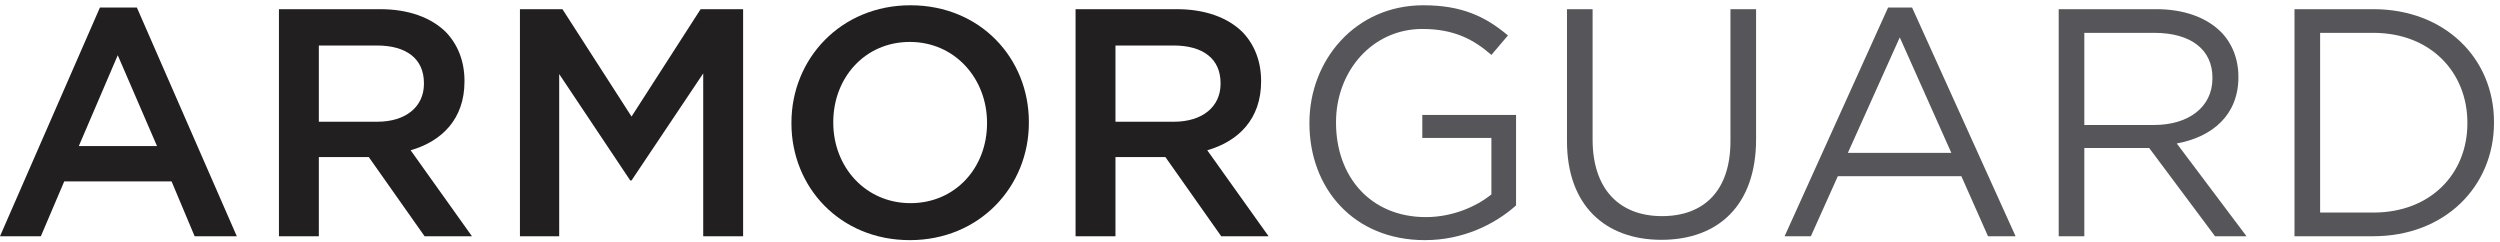 <?xml version="1.0" encoding="UTF-8" standalone="no"?>
<svg width="300px" height="29px" viewBox="0 0 300 29" version="1.1" xmlns="http://www.w3.org/2000/svg" xmlns:xlink="http://www.w3.org/1999/xlink">
    <!-- Generator: Sketch 42 (36781) - http://www.bohemiancoding.com/sketch -->
    <title>Page 1</title>
    <desc>Created with Sketch.</desc>
    <defs></defs>
    <g id="Site-Design" stroke="none" stroke-width="1" fill="none" fill-rule="evenodd">
        <g id="Products-Page" transform="translate(-948, -422)">
            <g id="Page-1" transform="translate(948, 422)">
                <path d="M11.989,0.906 L0,28.348 L4.904,28.348 L7.707,21.771 L20.591,21.771 L23.355,28.348 L28.416,28.348 L16.426,0.906 L11.989,0.906 Z M14.13,6.628 L18.84,17.527 L9.458,17.527 L14.13,6.628 Z" id="Fill-1" fill="#221F20"></path>
                <g id="Group-22" transform="translate(32.973, 0.281)">
                    <path d="M12.294,14.327 C15.72,14.327 17.9,12.536 17.9,9.773 L17.9,9.695 C17.9,6.775 15.798,5.179 12.256,5.179 L5.288,5.179 L5.288,14.327 L12.294,14.327 Z M0.5,0.82 L12.645,0.82 C16.071,0.82 18.756,1.832 20.508,3.544 C21.948,5.024 22.765,7.048 22.765,9.423 L22.765,9.5 C22.765,13.977 20.079,16.662 16.304,17.752 L23.661,28.067 L17.977,28.067 L11.282,18.57 L5.288,18.57 L5.288,28.067 L0.5,28.067 L0.5,0.82 Z" id="Fill-2" fill="#221F20"></path>
                    <polygon id="Fill-4" fill="#221F20" points="29.42 0.82 34.52 0.82 42.811 13.704 51.101 0.82 56.2 0.82 56.2 28.067 51.413 28.067 51.413 8.527 42.811 21.372 42.655 21.372 34.13 8.605 34.13 28.067 29.42 28.067"></polygon>
                    <g id="Group-8" transform="translate(61.508, 0)" fill="#221F20">
                        <path d="M23.963,14.522 L23.963,14.444 C23.963,9.15 20.109,4.751 14.698,4.751 C9.287,4.751 5.512,9.072 5.512,14.366 L5.512,14.444 C5.512,19.738 9.365,24.097 14.776,24.097 C20.186,24.097 23.963,19.816 23.963,14.522 M0.491,14.522 L0.491,14.444 C0.491,6.775 6.407,0.352 14.776,0.352 C23.145,0.352 28.984,6.697 28.984,14.366 L28.984,14.444 C28.984,22.112 23.067,28.535 14.698,28.535 C6.329,28.535 0.491,22.19 0.491,14.522" id="Fill-6"></path>
                    </g>
                    <path d="M107.889,14.327 C111.315,14.327 113.495,12.536 113.495,9.773 L113.495,9.695 C113.495,6.775 111.393,5.179 107.851,5.179 L100.883,5.179 L100.883,14.327 L107.889,14.327 Z M96.095,0.82 L108.24,0.82 C111.665,0.82 114.351,1.832 116.103,3.544 C117.543,5.024 118.36,7.048 118.36,9.423 L118.36,9.5 C118.36,13.977 115.674,16.662 111.899,17.752 L119.256,28.067 L113.572,28.067 L106.877,18.57 L100.883,18.57 L100.883,28.067 L96.095,28.067 L96.095,0.82 Z" id="Fill-9" fill="#221F20"></path>
                    <g id="Group-13" transform="translate(123.65, 0)" fill="#55555A">
                        <path d="M0.508,14.522 L0.508,14.444 C0.508,6.97 5.996,0.352 14.171,0.352 C18.764,0.352 21.605,1.677 24.33,3.973 L22.345,6.308 C20.243,4.479 17.907,3.195 14.054,3.195 C8.021,3.195 3.7,8.293 3.7,14.366 L3.7,14.444 C3.7,20.944 7.865,25.771 14.482,25.771 C17.596,25.771 20.477,24.564 22.345,23.046 L22.345,16.273 L14.054,16.273 L14.054,13.51 L25.303,13.51 L25.303,24.37 C22.773,26.627 18.959,28.535 14.366,28.535 C5.802,28.535 0.508,22.306 0.508,14.522" id="Fill-11"></path>
                    </g>
                    <path d="M155.064,16.662 L155.064,0.82 L158.139,0.82 L158.139,16.468 C158.139,22.345 161.292,25.654 166.469,25.654 C171.49,25.654 174.681,22.618 174.681,16.662 L174.681,0.82 L177.757,0.82 L177.757,16.429 C177.757,24.37 173.203,28.496 166.391,28.496 C159.657,28.496 155.064,24.37 155.064,16.662" id="Fill-14" fill="#55555A"></path>
                    <path d="M201.188,18.064 L194.999,4.206 L188.771,18.064 L201.188,18.064 Z M193.598,0.625 L196.478,0.625 L208.895,28.067 L205.587,28.067 L202.394,20.866 L187.564,20.866 L184.333,28.067 L181.18,28.067 L193.598,0.625 Z" id="Fill-16" fill="#55555A"></path>
                    <path d="M225.514,14.716 C229.602,14.716 232.521,12.615 232.521,9.111 L232.521,9.033 C232.521,5.686 229.952,3.661 225.554,3.661 L217.145,3.661 L217.145,14.716 L225.514,14.716 Z M214.071,0.82 L225.787,0.82 C229.134,0.82 231.821,1.832 233.533,3.544 C234.857,4.868 235.635,6.776 235.635,8.916 L235.635,8.994 C235.635,13.509 232.521,16.156 228.239,16.935 L236.608,28.068 L232.833,28.068 L224.931,17.48 L217.145,17.48 L217.145,28.068 L214.071,28.068 L214.071,0.82 Z" id="Fill-18" fill="#55555A"></path>
                    <path d="M245.442,3.661 L245.442,25.226 L251.826,25.226 C258.716,25.226 263.114,20.555 263.114,14.522 L263.114,14.444 C263.114,8.41 258.716,3.661 251.826,3.661 L245.442,3.661 Z M242.367,0.82 L251.826,0.82 C260.39,0.82 266.306,6.697 266.306,14.366 L266.306,14.444 C266.306,22.112 260.39,28.067 251.826,28.067 L242.367,28.067 L242.367,0.82 Z" id="Fill-20" fill="#55555A"></path>
                </g>
            </g>
        </g>
    </g>
</svg>